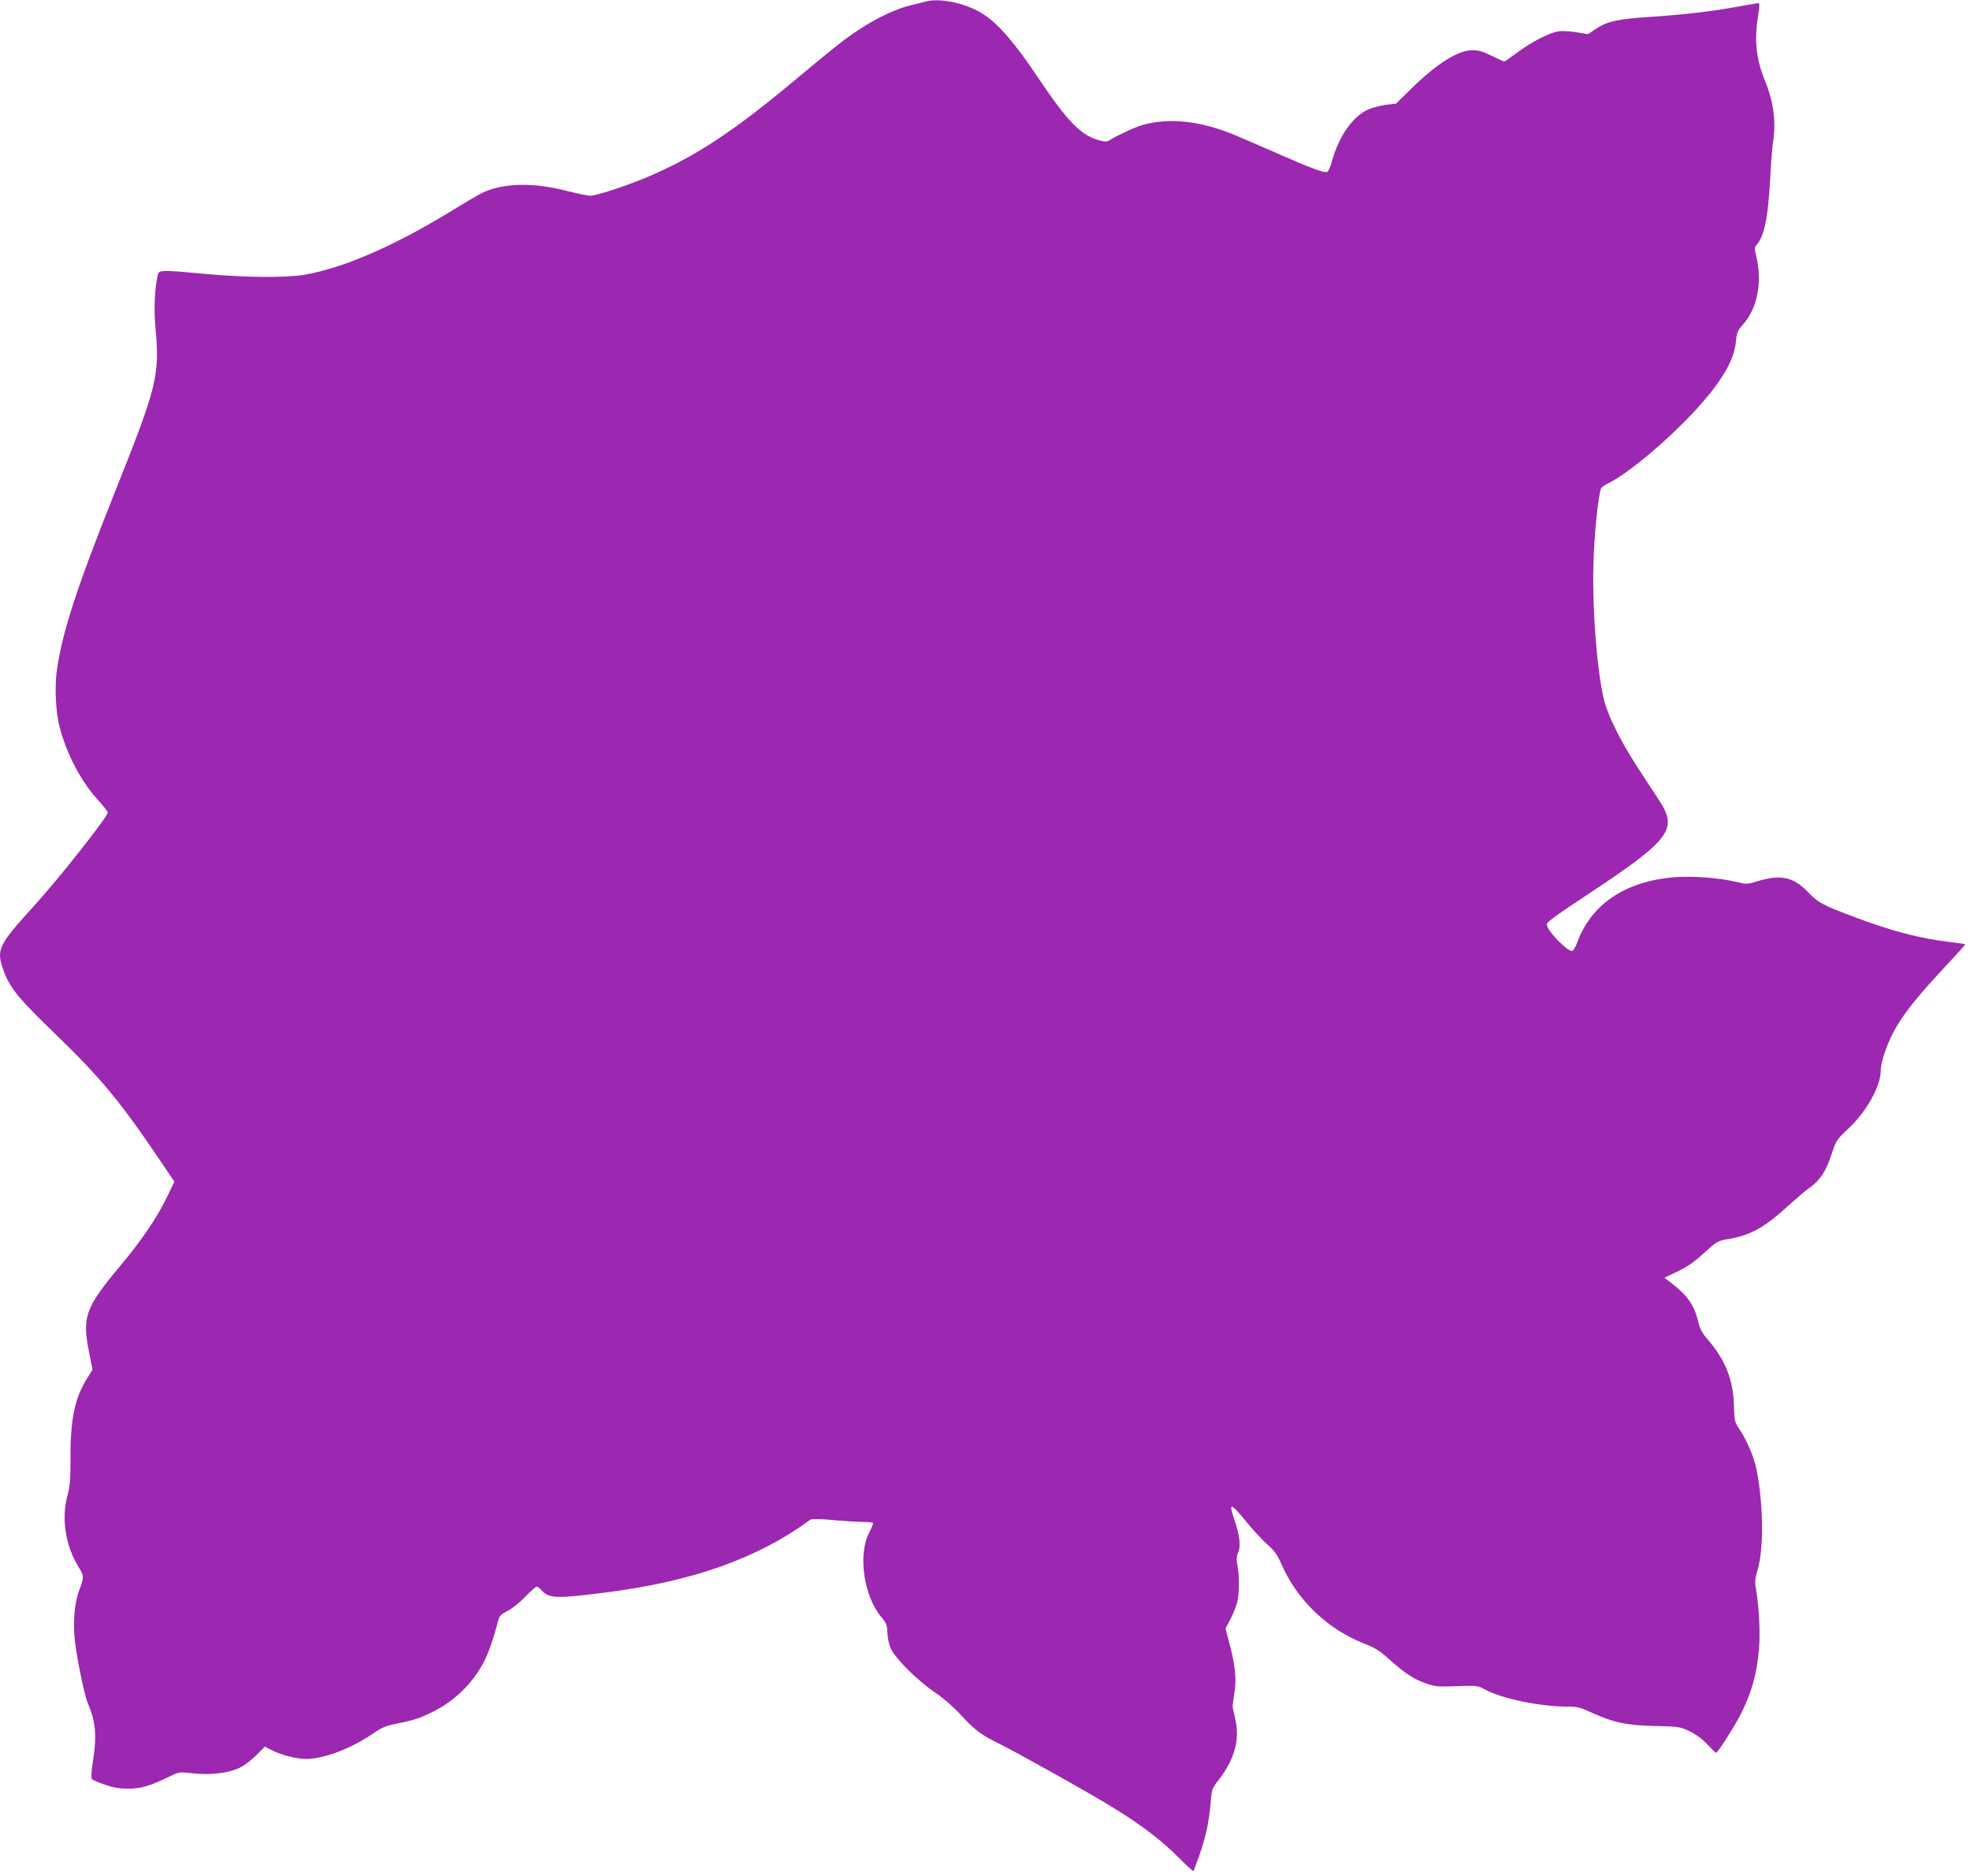 <?xml version="1.0" standalone="no"?>
<!DOCTYPE svg PUBLIC "-//W3C//DTD SVG 20010904//EN"
 "http://www.w3.org/TR/2001/REC-SVG-20010904/DTD/svg10.dtd">
<svg version="1.0" xmlns="http://www.w3.org/2000/svg"
 width="1280pt" height="1219pt" viewBox="0 0 1280 1219"
 preserveAspectRatio="xMidYMid meet">
<g transform="translate(0,1219) scale(0.1,-0.1)"
fill="#9c27b0" stroke="none">
<path d="M6015 12180 c-16 -5 -61 -16 -100 -25 -88 -21 -210 -77 -322 -150
-102 -66 -152 -106 -436 -342 -402 -336 -650 -497 -959 -627 -135 -56 -324
-118 -363 -118 -16 0 -86 15 -155 32 -219 57 -419 51 -552 -16 -26 -13 -119
-68 -205 -121 -366 -223 -691 -364 -942 -408 -119 -21 -394 -19 -646 5 -280
26 -301 26 -309 -3 -20 -81 -27 -222 -17 -335 30 -326 16 -382 -271 -1101
-244 -613 -333 -889 -369 -1139 -15 -111 -7 -277 21 -377 46 -171 141 -350
248 -465 34 -37 62 -73 62 -80 0 -27 -316 -428 -481 -609 -237 -261 -247 -283
-190 -433 40 -103 96 -171 328 -395 295 -285 423 -439 677 -815 l99 -147 -47
-98 c-64 -133 -171 -291 -308 -453 -225 -269 -246 -328 -198 -563 l21 -108
-30 -48 c-84 -130 -114 -271 -113 -521 0 -147 -3 -187 -20 -250 -40 -147 -13
-324 72 -462 37 -59 37 -68 4 -154 -32 -84 -42 -222 -25 -346 20 -144 62 -341
82 -387 51 -118 59 -207 33 -377 -11 -69 -13 -109 -7 -115 6 -6 43 -22 84 -36
56 -20 93 -26 154 -26 83 0 140 17 275 83 54 26 57 26 149 16 112 -12 225 2
297 36 27 12 75 48 107 80 l58 58 49 -25 c59 -30 158 -55 218 -55 115 0 288
65 430 161 65 45 88 54 166 70 105 20 148 35 232 77 139 70 257 186 327 321
31 58 67 163 94 271 7 29 18 40 58 60 28 13 80 55 116 92 36 38 71 68 76 68 5
0 18 -9 29 -21 52 -57 91 -59 414 -18 567 71 993 222 1336 474 8 6 63 5 151
-3 76 -7 163 -12 194 -12 31 0 58 -3 61 -6 3 -3 -8 -32 -25 -64 -74 -144 -34
-416 81 -550 32 -38 36 -50 38 -101 1 -36 10 -75 24 -106 32 -65 173 -205 285
-281 56 -38 119 -93 168 -146 88 -96 132 -130 247 -186 125 -62 613 -335 750
-421 177 -109 312 -212 418 -320 51 -51 94 -90 96 -88 2 2 20 50 40 106 42
122 62 217 72 338 7 87 8 92 54 151 100 131 135 254 108 384 -9 41 -17 80 -19
85 -1 6 3 43 10 84 16 92 9 179 -28 321 l-28 107 33 64 c18 35 38 86 44 112
13 60 13 169 0 235 -7 40 -6 59 6 87 17 41 8 110 -26 211 -39 114 -25 111 75
-11 42 -53 104 -119 137 -149 48 -42 67 -68 93 -128 102 -235 300 -425 540
-519 68 -26 100 -46 162 -102 101 -91 163 -131 243 -158 58 -19 80 -21 198
-16 131 4 134 4 185 -24 108 -58 356 -109 531 -109 62 0 84 -5 148 -35 149
-68 234 -87 417 -91 157 -3 167 -5 227 -33 42 -20 82 -49 116 -85 29 -31 55
-56 59 -56 10 0 121 175 159 250 72 143 105 262 119 424 9 103 0 283 -19 386
-9 50 -8 69 11 132 40 137 36 429 -8 648 -16 82 -64 193 -112 264 -30 44 -32
52 -35 154 -4 165 -56 295 -168 425 -39 45 -53 71 -64 119 -26 109 -70 171
-185 259 l-34 26 85 41 c62 29 109 62 171 119 83 76 88 79 157 91 147 25 232
72 394 219 53 48 116 102 140 118 64 46 101 102 137 210 32 96 34 100 112 172
118 112 209 275 209 377 0 50 36 160 81 246 56 107 145 222 319 408 84 90 151
164 149 166 -2 2 -49 9 -104 15 -193 24 -365 68 -600 156 -223 83 -250 98
-319 169 -96 100 -178 116 -336 67 -57 -18 -61 -18 -137 0 -104 25 -283 38
-400 28 -312 -27 -531 -173 -623 -418 -12 -34 -28 -61 -35 -61 -36 0 -165 135
-165 173 0 15 60 59 280 204 487 322 557 403 480 553 -10 19 -71 114 -135 210
-120 179 -207 344 -244 460 -48 151 -86 591 -78 905 5 210 33 474 52 505 4 6
25 20 48 31 118 60 327 231 503 410 210 216 311 374 323 509 6 60 11 72 45
110 96 107 129 281 85 455 -10 38 -9 49 4 63 50 57 74 173 88 420 5 103 14
214 19 247 21 132 4 263 -51 397 -59 144 -72 266 -45 431 7 42 9 77 4 77 -5 0
-68 -11 -141 -24 -157 -29 -354 -52 -567 -66 -216 -14 -280 -29 -359 -83 l-43
-29 -74 12 c-40 7 -92 10 -115 7 -58 -8 -173 -66 -269 -137 -44 -33 -83 -60
-86 -60 -3 0 -40 17 -81 37 -58 29 -87 37 -127 37 -93 -1 -230 -87 -398 -252
l-98 -96 -65 -7 c-35 -5 -87 -18 -114 -30 -100 -43 -191 -172 -237 -337 -9
-35 -23 -66 -30 -69 -21 -8 -104 23 -334 124 -117 52 -246 107 -285 123 -214
85 -408 105 -578 59 -45 -12 -165 -67 -209 -95 -24 -16 -33 -17 -75 -6 -120
32 -205 120 -398 407 -146 219 -255 346 -350 409 -108 73 -285 112 -380 86z"/>
</g>
</svg>
